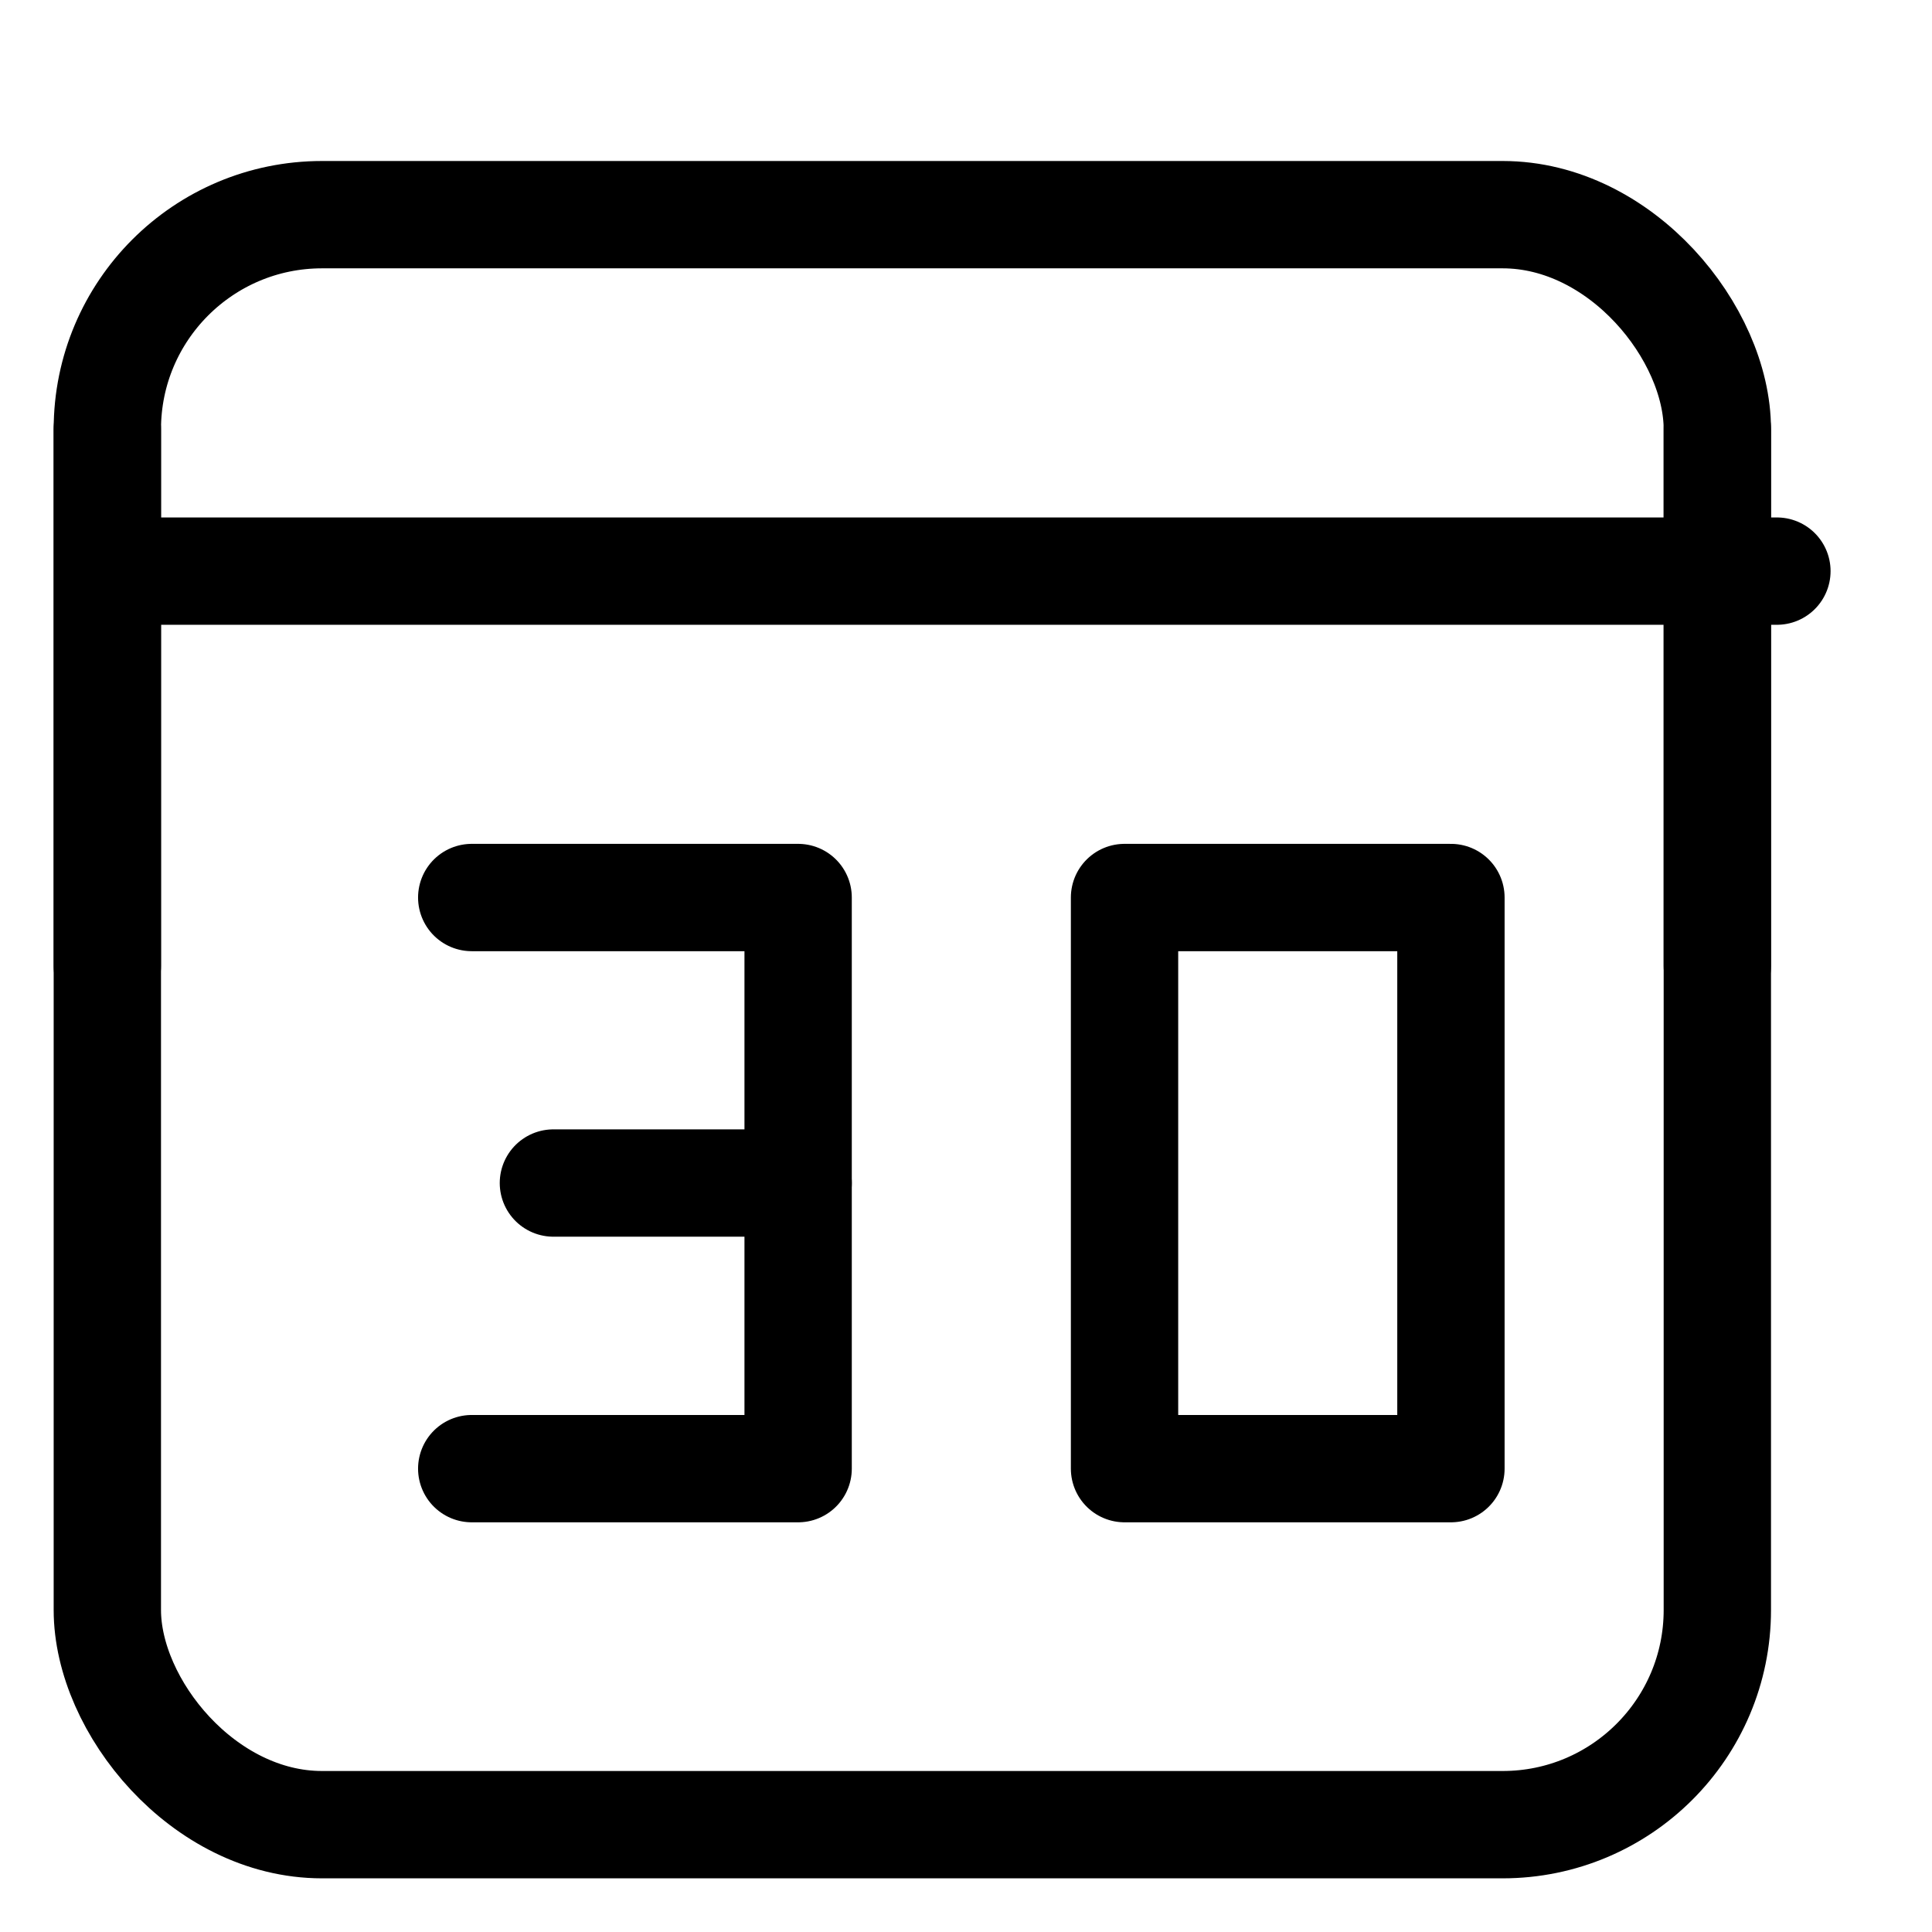 <svg xmlns="http://www.w3.org/2000/svg" width="18" height="18" viewBox="0 0 18 18">
  <g id="calendar-thirty-svgrepo-com" transform="translate(-0.174)">
    <rect id="Rectangle_111" data-name="Rectangle 111" width="18" height="18" transform="translate(0.174)" fill="rgba(255,255,255,0.01)"/>
    <rect id="Rectangle_112" data-name="Rectangle 112" width="15" height="15" rx="2" transform="translate(1.174 2)" fill="none" stroke="#000" stroke-linecap="round" stroke-linejoin="round" stroke-width="1"/>
    <path id="Path_37" data-name="Path 37" d="M4,14H19.2" transform="translate(-2.471 -8.679)" fill="none" stroke="#000" stroke-linecap="round" stroke-linejoin="round" stroke-width="1"/>
    <line id="Line_12" data-name="Line 12" y2="5" transform="translate(1.174 4)" fill="none" stroke="#000" stroke-linecap="round" stroke-linejoin="round" stroke-width="1"/>
    <line id="Line_13" data-name="Line 13" y2="5" transform="translate(16.174 4)" fill="none" stroke="#000" stroke-linecap="round" stroke-linejoin="round" stroke-width="1"/>
    <path id="Path_38" data-name="Path 38" d="M28,22v5.321h3.041V22Z" transform="translate(-17.349 -13.638)" fill="none" stroke="#000" stroke-linecap="round" stroke-linejoin="round" stroke-width="1" fill-rule="evenodd"/>
    <path id="Path_39" data-name="Path 39" d="M12,22h3.041v5.321H12" transform="translate(-7.431 -13.638)" fill="none" stroke="#000" stroke-linecap="round" stroke-linejoin="round" stroke-width="1"/>
    <path id="Path_40" data-name="Path 40" d="M16.28,29H14" transform="translate(-8.67 -17.978)" fill="none" stroke="#000" stroke-linecap="round" stroke-linejoin="round" stroke-width="1"/>
  </g>
</svg>
